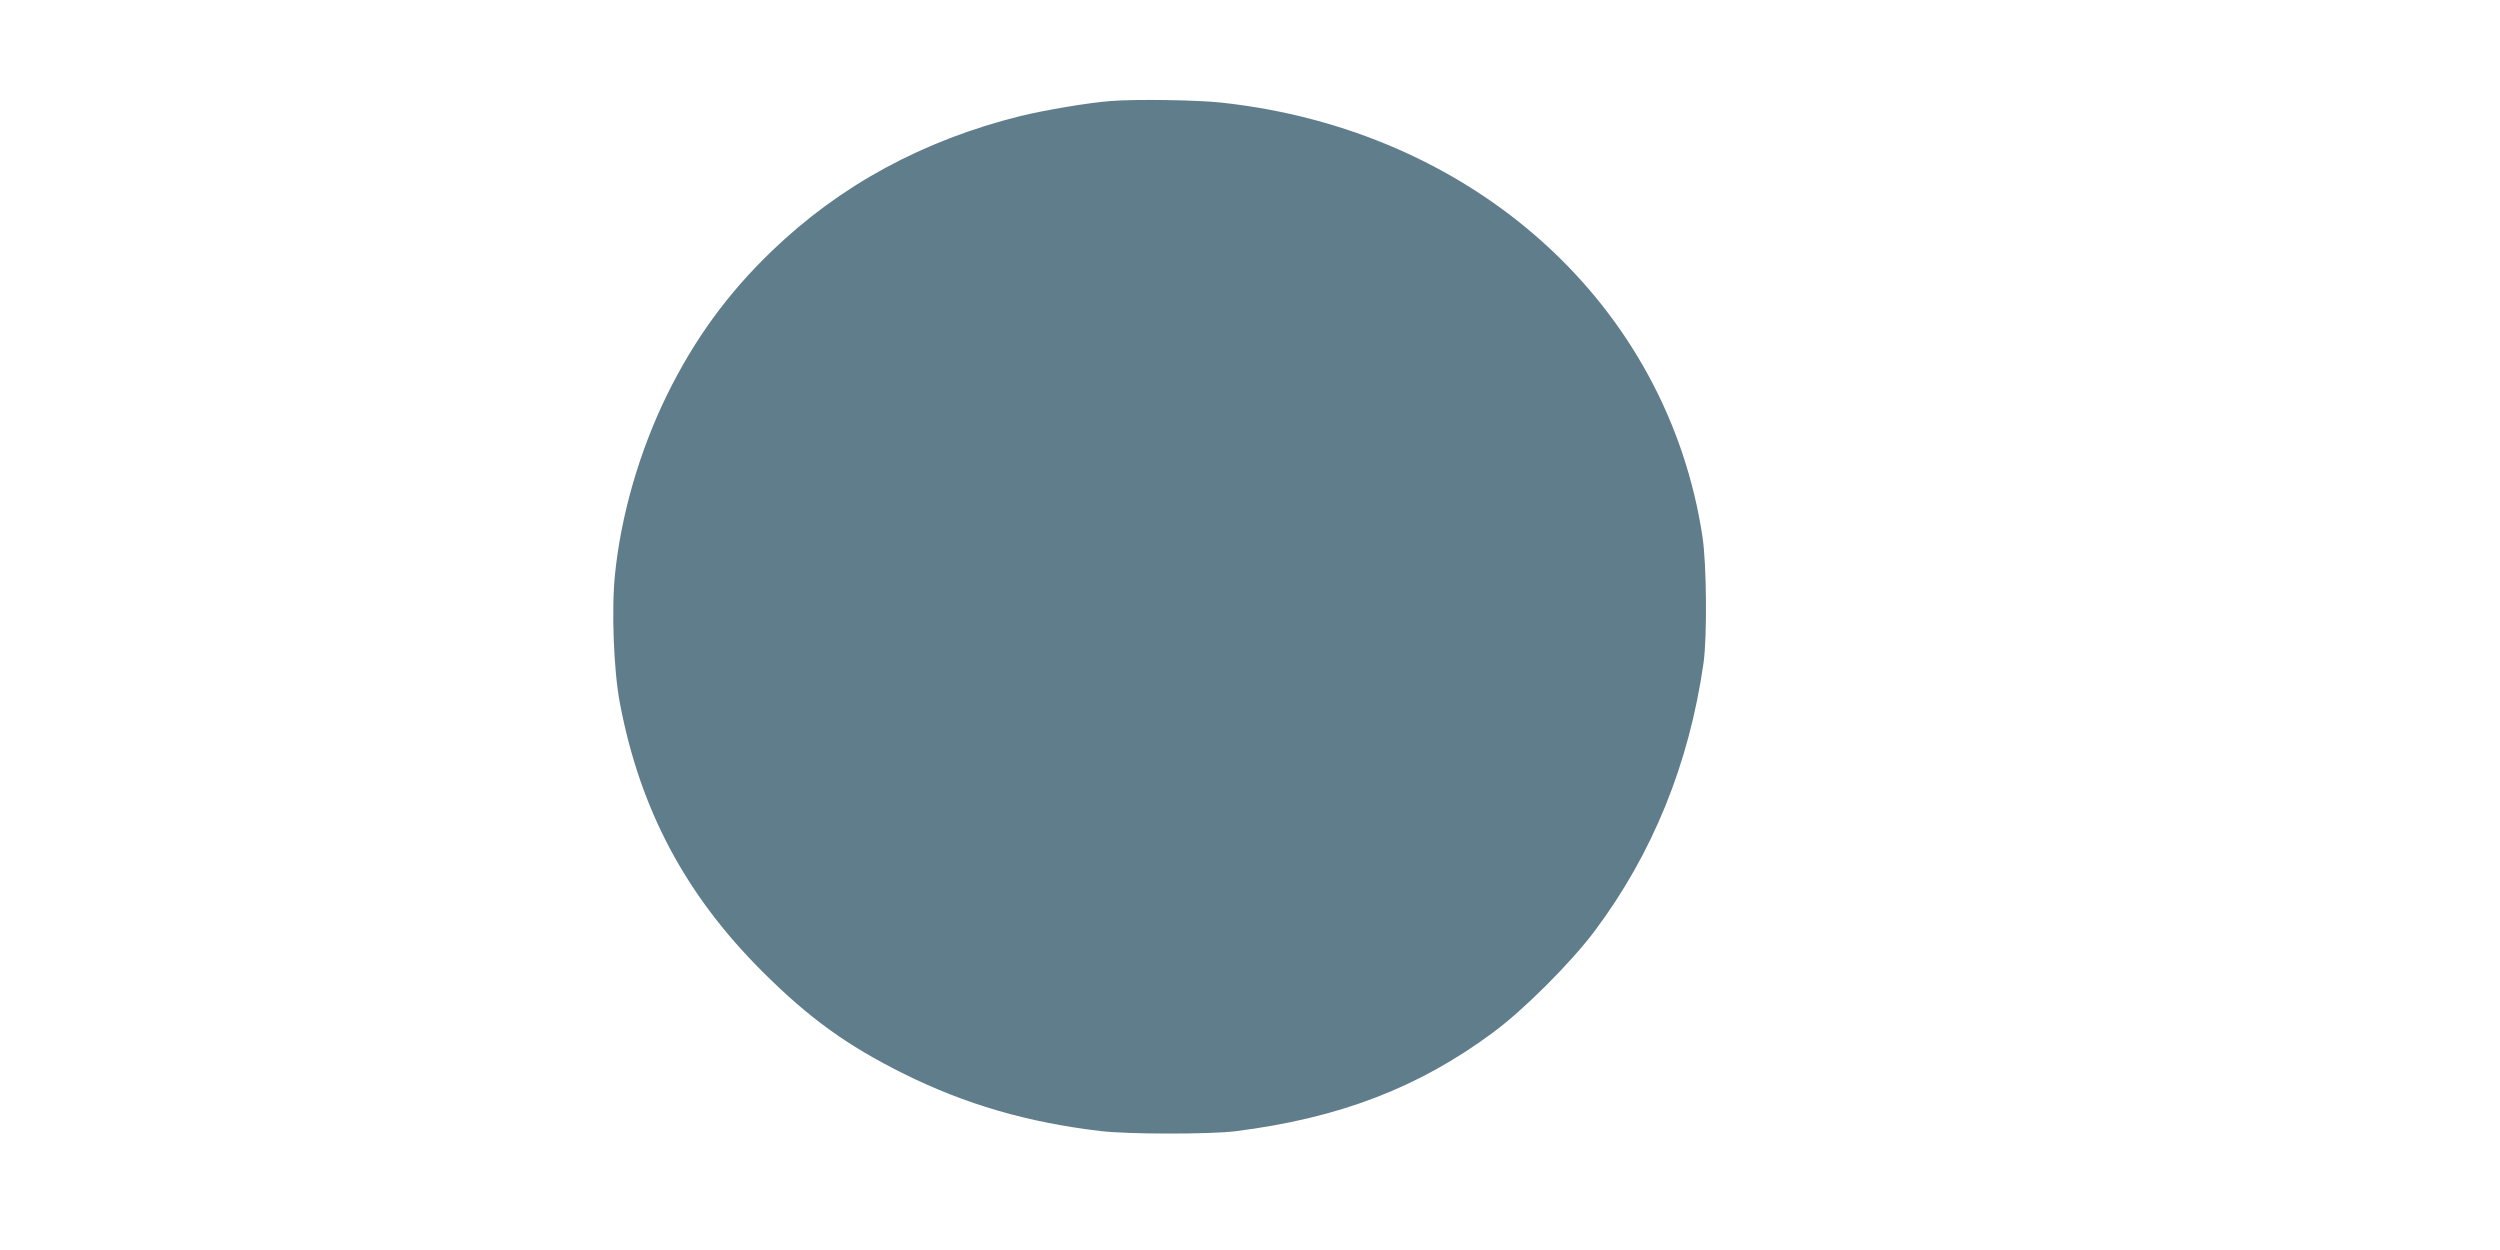 <?xml version="1.0" standalone="no"?>
<!DOCTYPE svg PUBLIC "-//W3C//DTD SVG 20010904//EN"
 "http://www.w3.org/TR/2001/REC-SVG-20010904/DTD/svg10.dtd">
<svg version="1.0" xmlns="http://www.w3.org/2000/svg"
 width="1280pt" height="640pt" viewBox="0 0 1280 640"
 preserveAspectRatio="xMidYMid meet">
<g transform="translate(0,640) scale(0.1,-0.1)"
fill="#607d8b" stroke="none">
<path d="M5690 5883 c-113 -8 -337 -46 -465 -77 -498 -124 -923 -354 -1273
-691 -225 -216 -397 -452 -538 -739 -139 -285 -234 -610 -265 -915 -19 -181
-7 -496 25 -662 103 -543 335 -980 730 -1374 239 -238 432 -378 726 -524 313
-155 631 -248 1005 -292 140 -17 558 -17 690 -1 531 67 937 222 1320 506 155
114 401 360 521 521 296 396 482 854 556 1370 19 135 16 503 -5 645 -180 1193
-1171 2086 -2467 2225 -121 13 -433 18 -560 8z"/>
</g>
</svg>

